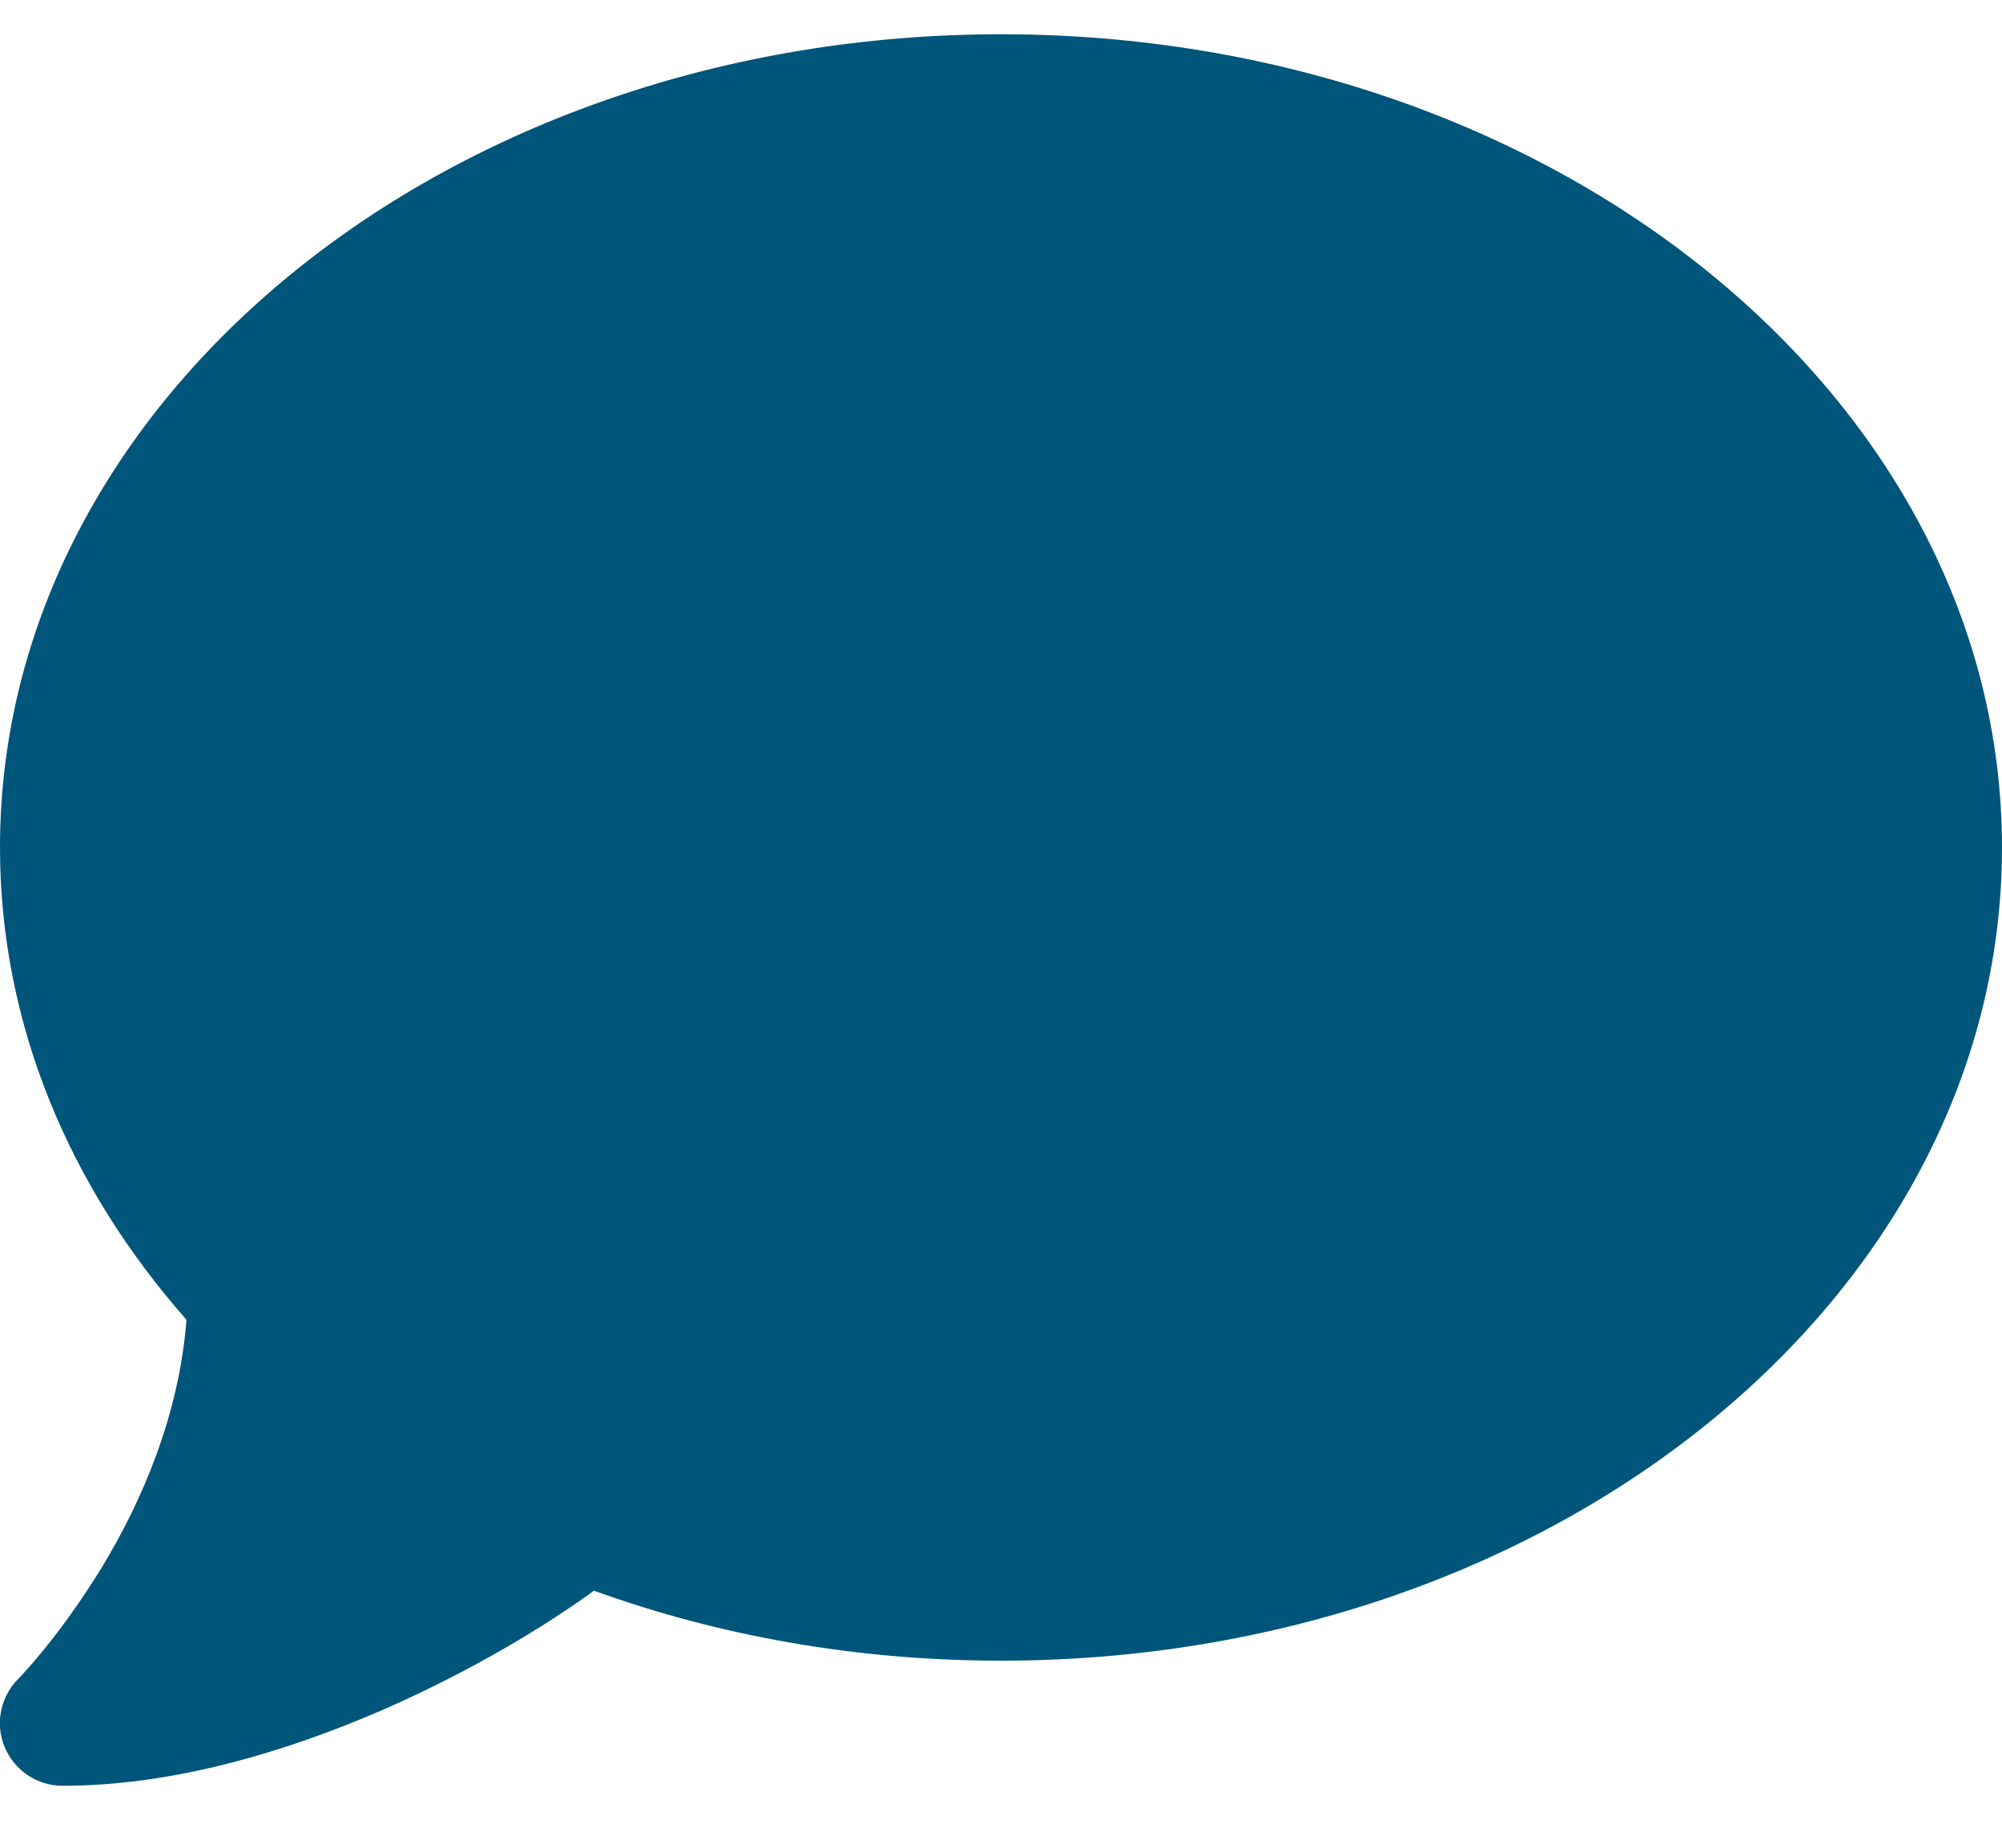 <svg width="26" height="24" viewBox="0 0 26 24" fill="none" xmlns="http://www.w3.org/2000/svg">
<path d="M26 11.008C26 16.843 20.18 21.57 13 21.57C11.116 21.57 9.329 21.245 7.714 20.661C7.109 21.103 6.124 21.707 4.956 22.215C3.738 22.743 2.27 23.195 0.813 23.195C0.483 23.195 0.188 22.997 0.061 22.693C-0.066 22.388 0.005 22.043 0.234 21.809L0.249 21.794C0.264 21.779 0.284 21.758 0.315 21.723C0.371 21.662 0.457 21.565 0.564 21.433C0.772 21.179 1.051 20.803 1.336 20.336C1.843 19.493 2.326 18.386 2.422 17.142C0.899 15.416 1.06185e-05 13.298 1.06185e-05 11.008C1.06185e-05 5.173 5.82 0.445 13 0.445C20.18 0.445 26 5.173 26 11.008Z" fill="#00557B"/>
</svg>
